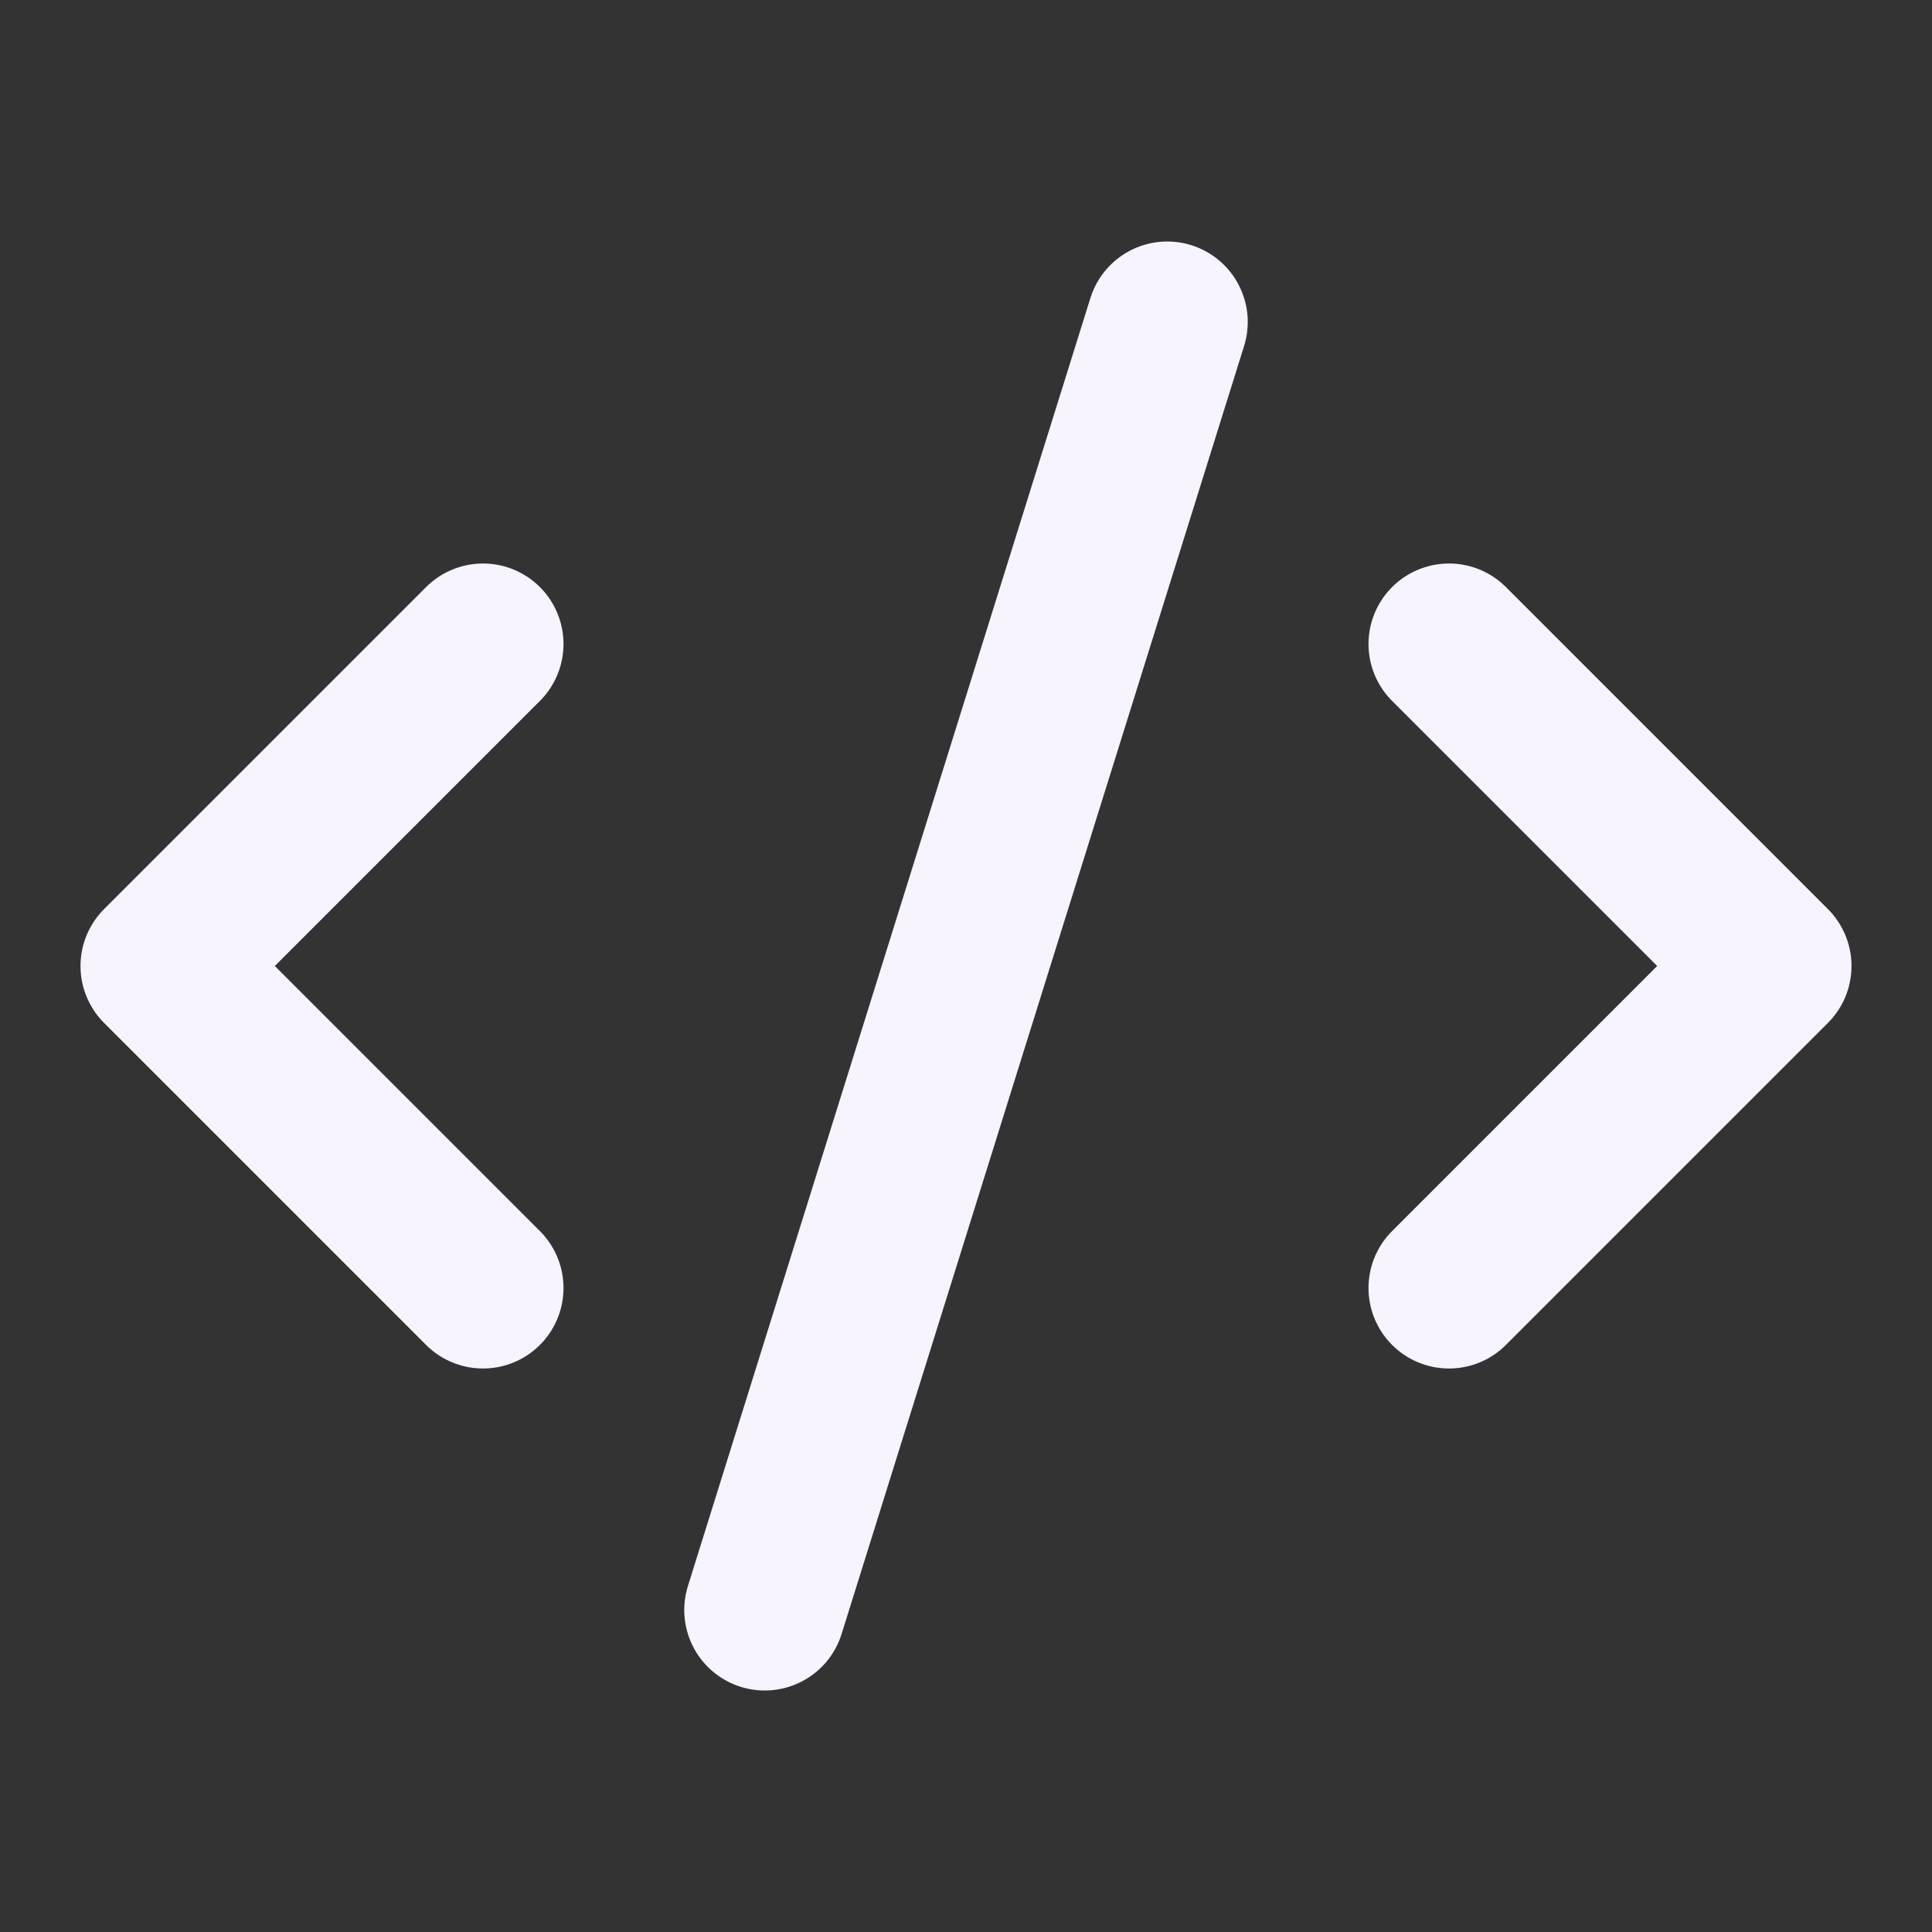 <svg xmlns="http://www.w3.org/2000/svg" width="24" height="24" viewBox="0 0 24 24" fill="none" stroke="#F7F3FF" stroke-width="2" stroke-linecap="round" stroke-linejoin="round" class="lucide lucide-code-xml-icon lucide-code-xml"><rect x="0" y="0" width="24" height="24" fill="#333333" stroke="none"/><path d="m18 16 4-4-4-4"/><path d="m6 8-4 4 4 4"/><path d="m14.5 4-5 16"/></svg>
